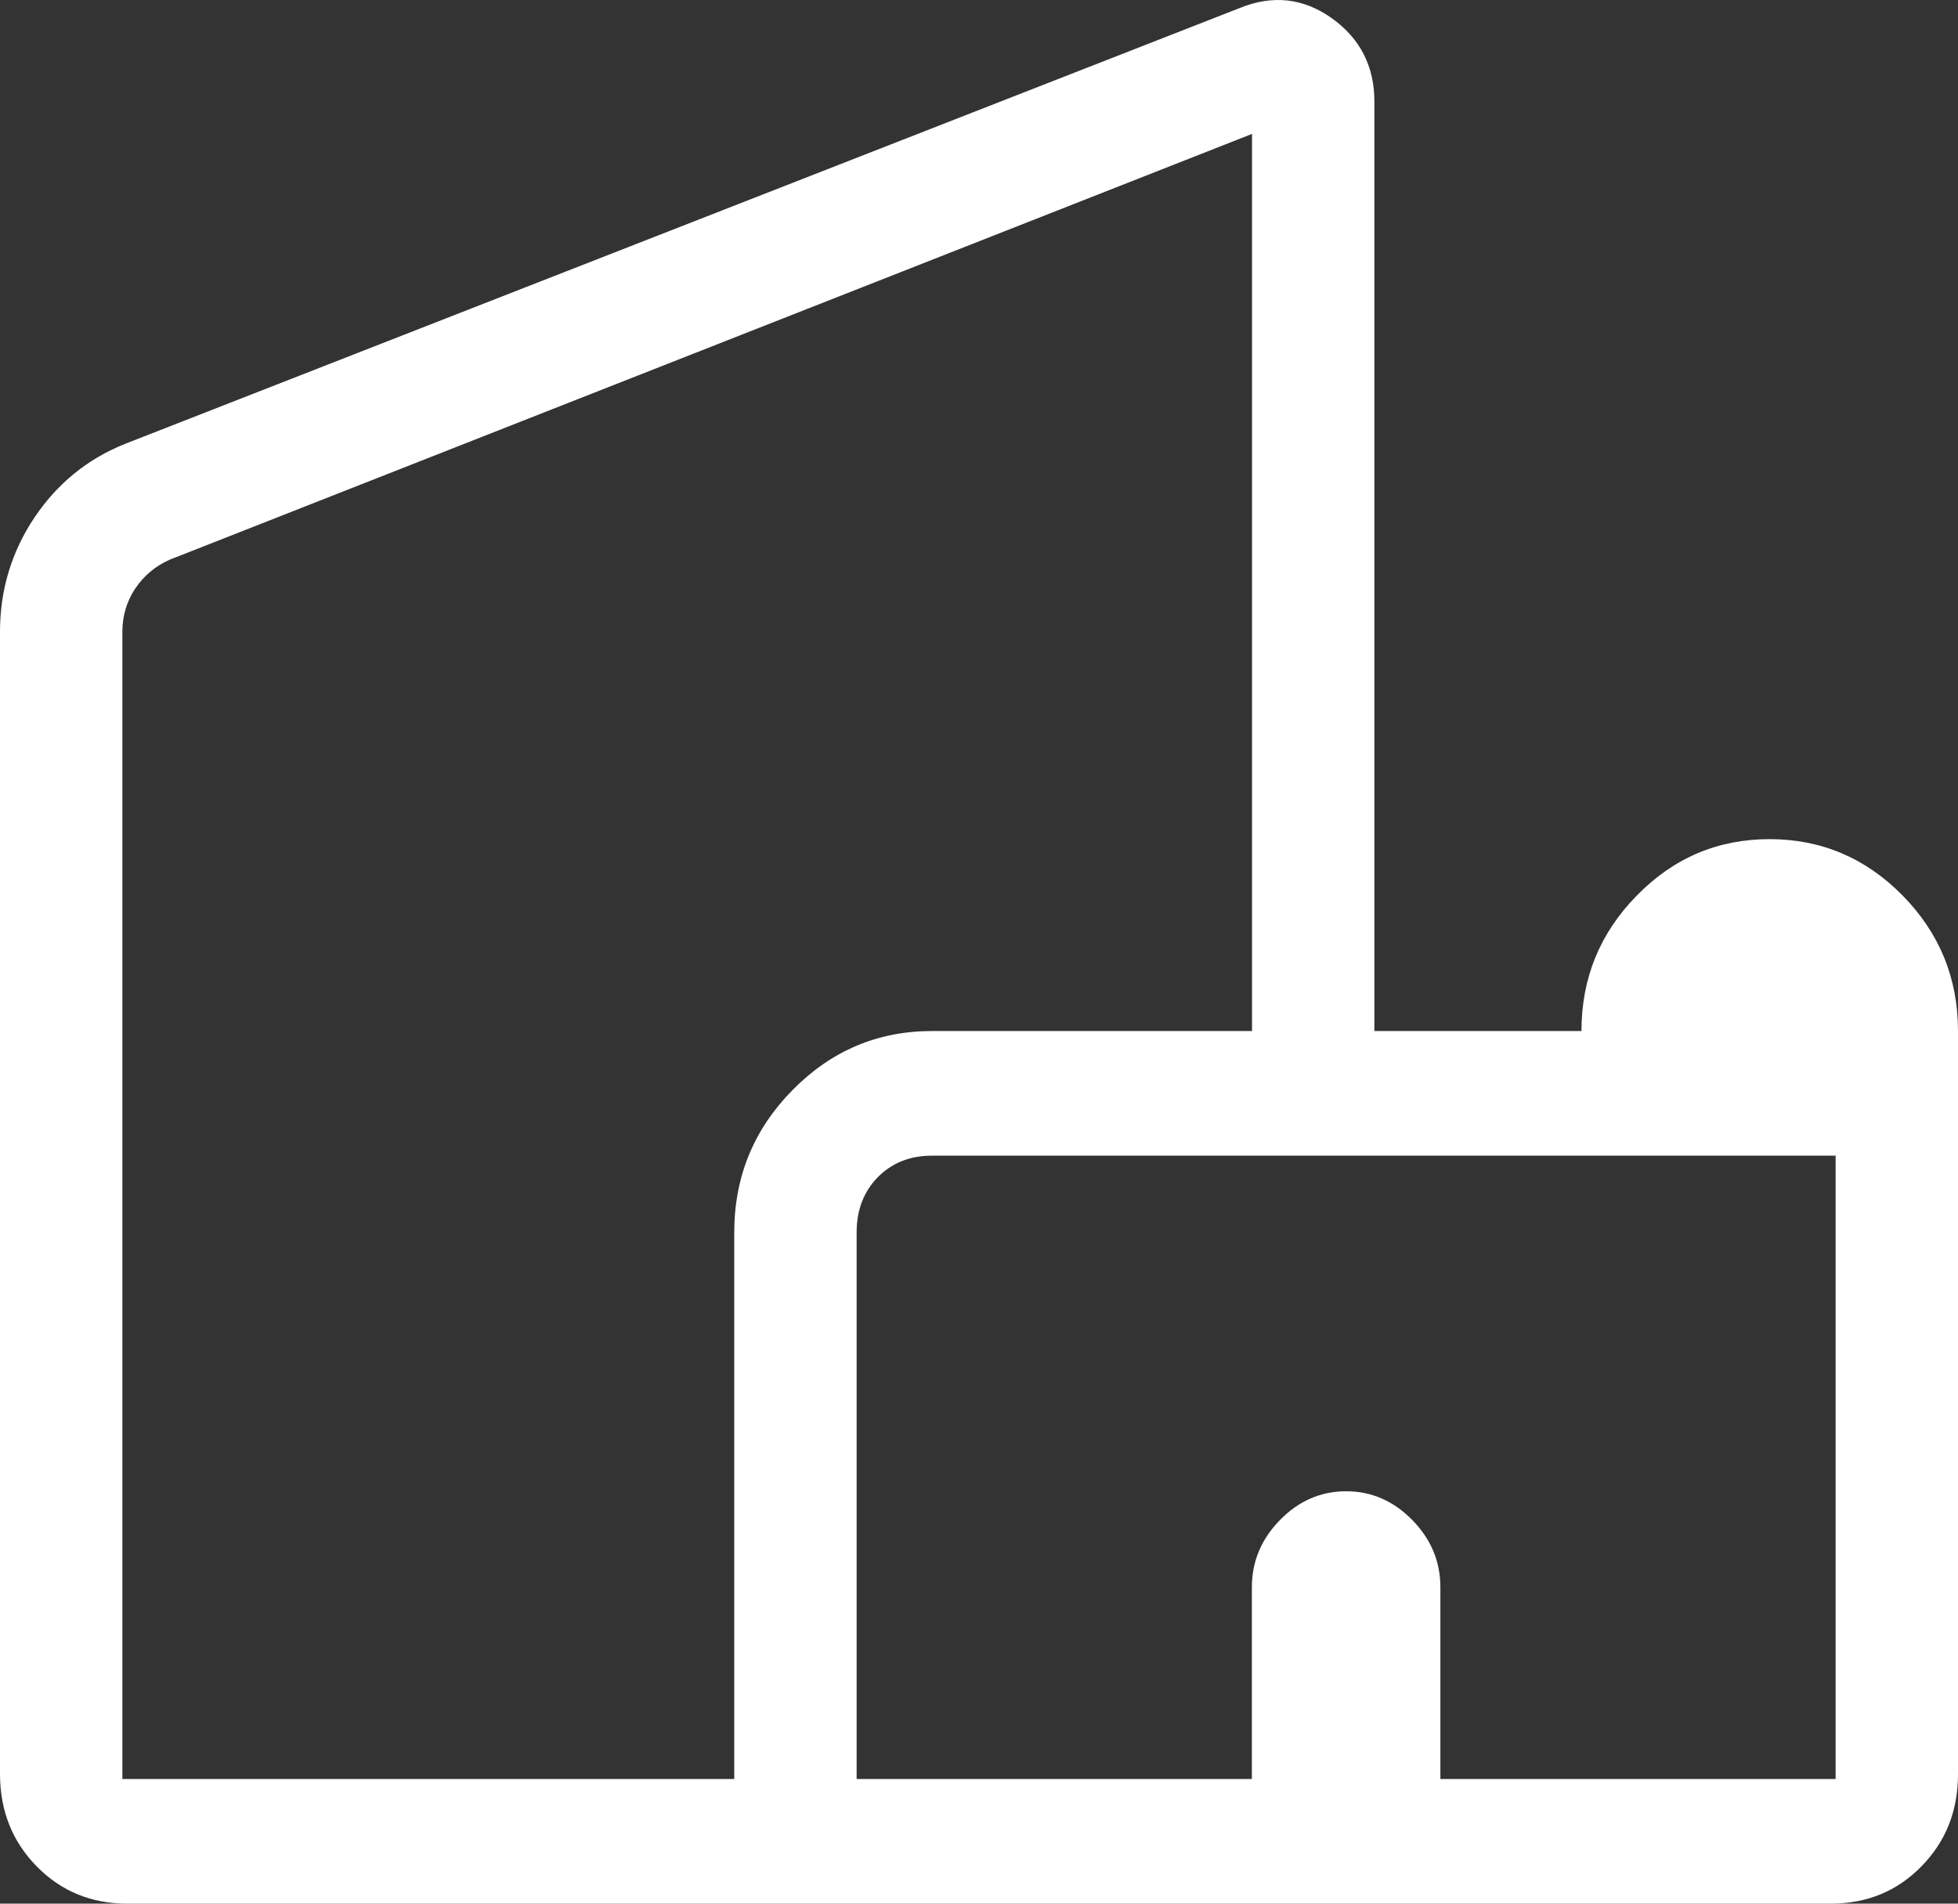 <svg width="36" height="35" viewBox="0 0 36 35" fill="none" xmlns="http://www.w3.org/2000/svg">
<rect x="0" y="0" width="36" height="35" fill="#333333" stroke="none"/>
<path d="M0 32.621V11.617C0 10.848 0.211 10.148 0.632 9.517C1.055 8.887 1.613 8.434 2.306 8.158L22.795 0.147C23.401 -0.099 23.965 -0.036 24.487 0.335C25.009 0.708 25.27 1.22 25.27 1.871V18.956H29.077C29.077 17.985 29.416 17.156 30.094 16.466C30.77 15.774 31.584 15.428 32.535 15.428C33.486 15.428 34.301 15.774 34.981 16.464C35.66 17.155 36 17.985 36 18.956V32.621C36 33.293 35.776 33.858 35.327 34.315C34.879 34.772 34.324 35 33.662 35H2.34C1.679 35 1.123 34.772 0.675 34.315C0.227 33.858 0.002 33.295 0 32.621ZM2.25 32.708H13.5V22.66C13.5 21.64 13.856 20.769 14.569 20.044C15.281 19.32 16.136 18.957 17.134 18.956H23.02V2.462L3.116 10.292C2.855 10.409 2.645 10.586 2.486 10.821C2.329 11.058 2.25 11.323 2.25 11.617V32.708ZM15.75 32.708H23.017V29.183C23.017 28.709 23.19 28.297 23.535 27.945C23.88 27.594 24.285 27.418 24.75 27.418C25.215 27.418 25.62 27.594 25.965 27.945C26.31 28.297 26.483 28.709 26.483 29.183V32.708H33.75V21.248H17.136C16.731 21.248 16.399 21.38 16.139 21.644C15.88 21.909 15.75 22.247 15.75 22.66V32.708Z" fill="white"/>
</svg>
